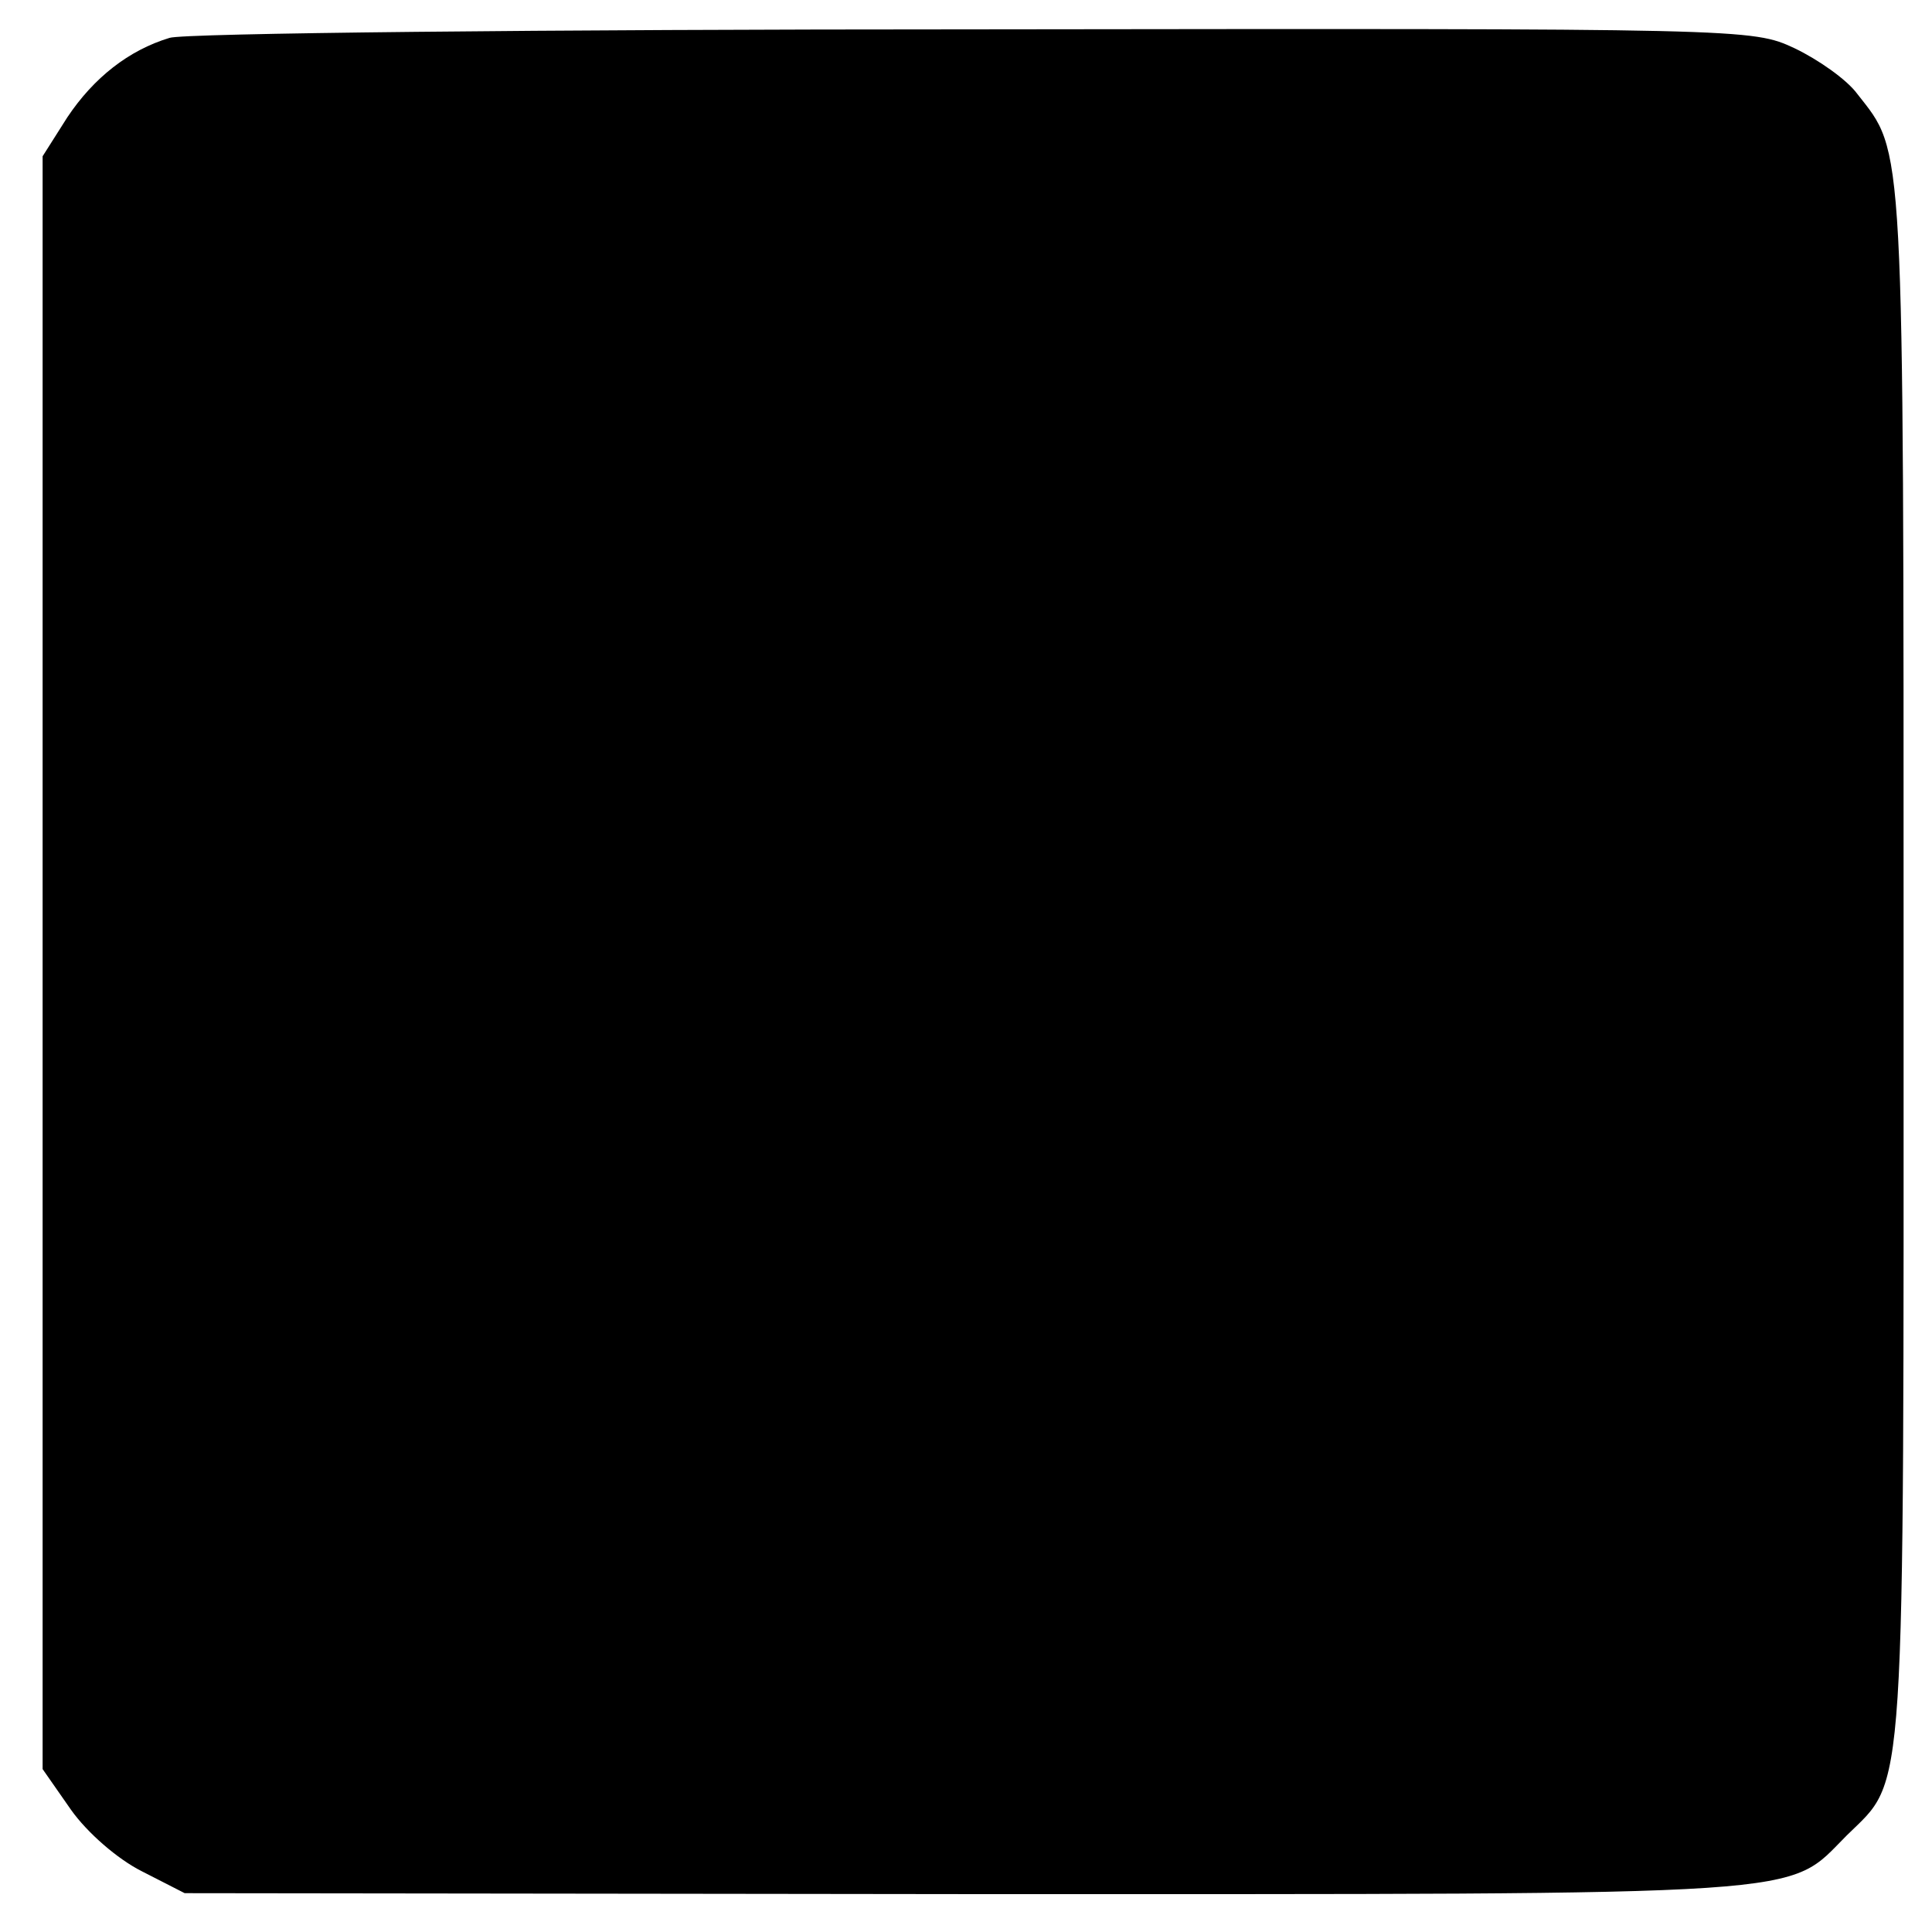 <?xml version="1.0" standalone="no"?>
<!DOCTYPE svg PUBLIC "-//W3C//DTD SVG 20010904//EN"
 "http://www.w3.org/TR/2001/REC-SVG-20010904/DTD/svg10.dtd">
<svg version="1.0" xmlns="http://www.w3.org/2000/svg"
 width="204pt" height="204pt" viewBox="0 0 204 204"
 preserveAspectRatio="xMidYMid meet">
<g transform="translate(0,204) scale(0.1,-0.1)"
fill="#000000" stroke="none">
<path d="M179 2000 c-43 -13 -80 -42 -108 -84 l-26 -41 0 -852 0 -851 30 -43
c17 -24 49 -52 75 -65 l45 -23 826 -1 c909 0 864 -3 929 62 63 62 60 20 60
921 0 881 1 854 -49 918 -11 15 -41 36 -66 48 -45 21 -49 21 -867 20 -453 0
-835 -4 -849 -9z"/>
</g>
</svg>
